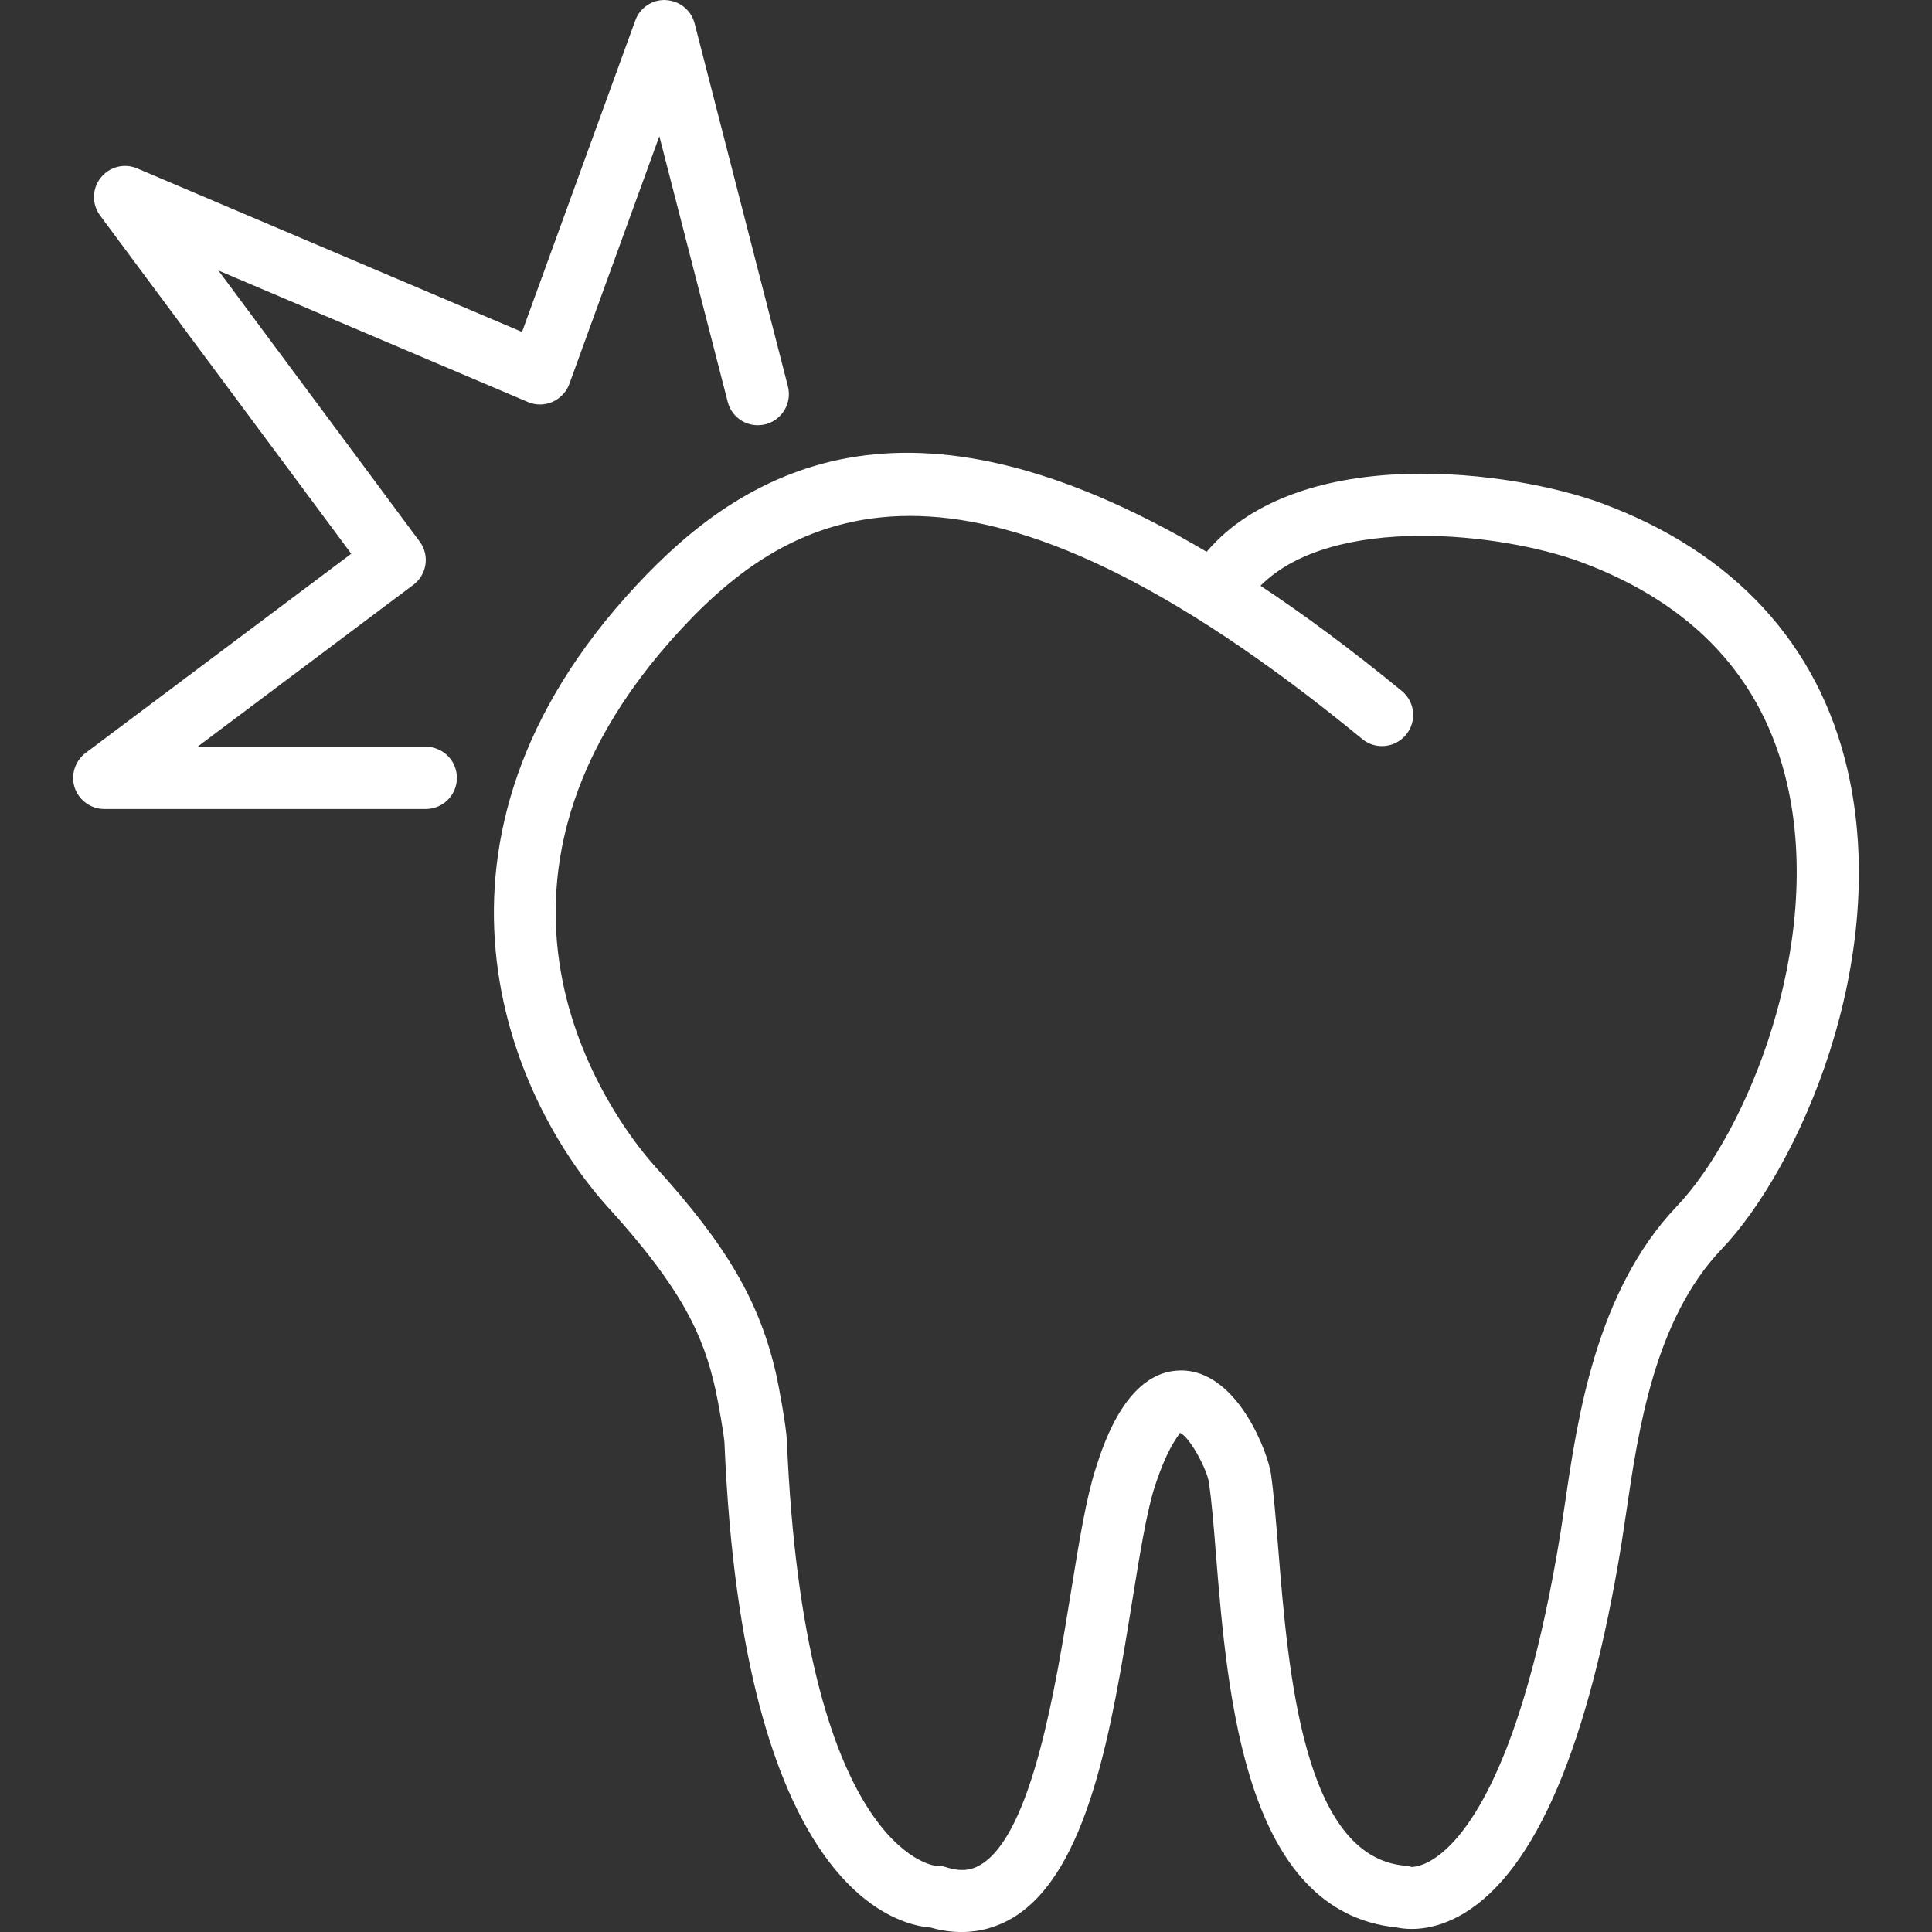 <svg width="65" height="65" viewBox="0 0 65 65" fill="none" xmlns="http://www.w3.org/2000/svg">
<rect x="0" y="0" width="65" height="65" fill="#333333" stroke="none"/>
<g clip-path="url(#clip0_287_293)">
<path d="M62.155 25.888C61.178 21.668 58.324 18.573 53.895 16.934C50.944 15.843 43.761 14.844 40.596 18.564C30.399 12.524 25.023 15.809 21.407 19.697C13.425 28.269 17.076 36.906 20.49 40.655C22.956 43.371 23.67 44.941 24.068 46.736C24.158 47.131 24.363 48.294 24.374 48.547C25.003 63.478 30.096 64.761 31.314 64.852C31.666 64.954 32.018 65.001 32.357 65.001C32.974 65.001 33.562 64.833 34.099 64.508C36.626 62.954 37.403 58.133 38.09 53.88C38.339 52.343 38.571 50.895 38.84 50.048C39.312 48.585 39.703 48.253 39.699 48.204C40.039 48.355 40.613 49.447 40.672 49.877C40.768 50.523 40.836 51.357 40.909 52.294C41.3 57.09 41.882 64.324 46.984 64.847C47.348 64.923 48.207 65.005 49.266 64.365C51.67 62.905 53.449 58.722 54.553 51.938L54.717 50.852C55.117 48.127 55.665 44.399 57.914 42.035C60.511 39.322 63.644 32.313 62.155 25.888ZM56.406 40.594C53.698 43.438 53.073 47.715 52.656 50.551L52.496 51.602C51.226 59.408 49.339 61.766 48.327 62.477C47.796 62.855 47.46 62.8 47.499 62.817C47.422 62.786 47.34 62.774 47.262 62.769C43.843 62.469 43.34 56.247 43.007 52.125C42.925 51.134 42.856 50.255 42.758 49.572C42.655 48.887 41.687 46.266 39.897 46.114C37.957 45.963 37.137 48.552 36.863 49.406C36.544 50.404 36.305 51.86 36.033 53.549C35.509 56.783 34.72 61.674 33.012 62.725C32.779 62.868 32.436 63.019 31.814 62.815C31.711 62.782 31.604 62.77 31.5 62.77C31.492 62.77 31.481 62.77 31.47 62.77C31.418 62.77 27.055 62.242 26.473 48.458C26.452 47.977 26.199 46.621 26.123 46.282C25.572 43.82 24.469 41.919 22.048 39.255C21.239 38.365 14.403 30.312 22.949 21.131C26.879 16.911 32.674 14.057 45.834 24.865C46.276 25.229 46.934 25.168 47.306 24.718C47.675 24.272 47.609 23.614 47.163 23.246C45.475 21.864 43.892 20.69 42.408 19.706C44.836 17.269 50.557 17.935 53.174 18.904C56.967 20.306 59.306 22.817 60.126 26.371C61.374 31.79 58.769 38.116 56.406 40.594ZM15.372 26.171C15.372 26.75 14.902 27.218 14.326 27.218H3.51C3.06 27.218 2.66 26.931 2.513 26.501C2.373 26.077 2.52 25.606 2.88 25.332L11.818 18.63L3.368 7.252C3.085 6.869 3.094 6.35 3.387 5.982C3.68 5.61 4.183 5.479 4.62 5.668L17.563 11.168L21.373 0.691C21.522 0.274 21.917 0 22.355 0C22.374 0 22.39 0 22.406 0.004C22.866 0.028 23.253 0.344 23.369 0.785L26.509 13C26.651 13.563 26.314 14.128 25.757 14.274C25.189 14.416 24.629 14.082 24.484 13.523L22.183 4.583L19.154 12.92C19.055 13.19 18.85 13.403 18.586 13.521C18.325 13.637 18.025 13.637 17.759 13.525L7.348 9.101L14.119 18.219C14.462 18.681 14.368 19.328 13.906 19.676L6.646 25.122H14.322C14.906 25.124 15.372 25.593 15.372 26.171Z" fill="white"/>
</g>
<defs>
<clipPath id="clip0_287_293">
<rect width="65" height="65" fill="white"/>
</clipPath>
</defs>
</svg>
